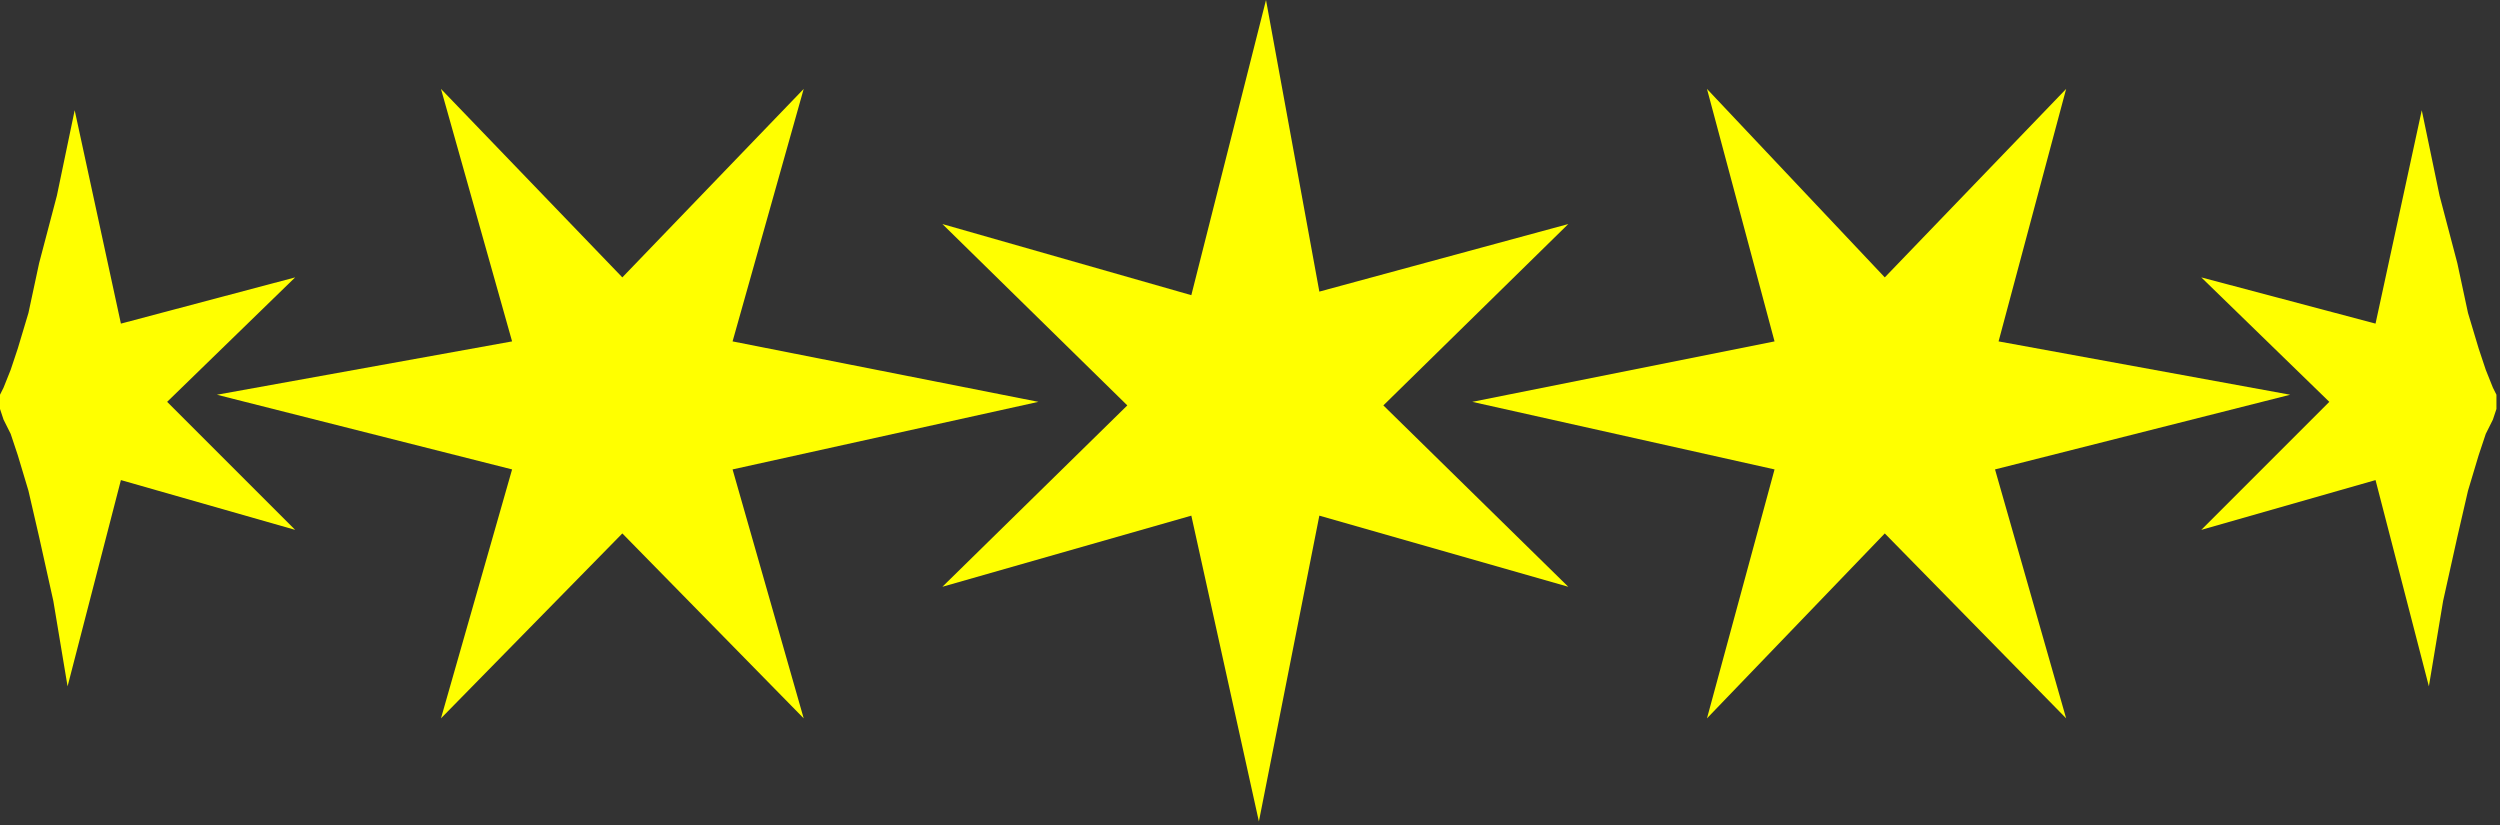 <?xml version="1.0" encoding="UTF-8" standalone="no"?>
<svg
   xmlns:dc="http://purl.org/dc/elements/1.1/"
   xmlns:cc="http://creativecommons.org/ns#"
   xmlns:rdf="http://www.w3.org/1999/02/22-rdf-syntax-ns#"
   xmlns:svg="http://www.w3.org/2000/svg"
   xmlns="http://www.w3.org/2000/svg"
   xmlns:sodipodi="http://sodipodi.sourceforge.net/DTD/sodipodi-0.dtd"
   xmlns:inkscape="http://www.inkscape.org/namespaces/inkscape"
   version="1.0"
   width="186.002mm"
   height="61.383mm"
   id="svg15"
   sodipodi:docname="BDRTC066.WMF">
  <rect width="100%" height="100%" fill="#333333" stroke="none"/>
  <sodipodi:namedview
     pagecolor="#ffffff"
     bordercolor="#666666"
     borderopacity="1"
     objecttolerance="10"
     gridtolerance="10"
     guidetolerance="10"
     inkscape:pageopacity="0"
     inkscape:pageshadow="2"
     inkscape:window-width="640"
     inkscape:window-height="480"
     id="namedview17" />
  <defs
     id="defs3">
    <pattern
       id="WMFhbasepattern"
       patternUnits="userSpaceOnUse"
       width="6"
       height="6"
       x="0"
       y="0" />
  </defs>
  <path
     style="fill:#ffff00;fill-rule:evenodd;fill-opacity:1;stroke:none;"
     d="  M 206,96   L 226,25   L 175,78   L 124,25   L 144,96   L 61,111   L 144,132   L 124,202   L 175,150   L 226,202   L 206,132   L 292,113   L 206,96  z "
     id="path5" />
  <path
     style="fill:#ffff00;fill-rule:evenodd;fill-opacity:1;stroke:none;"
     d="  M 19,193   L 34,135   L 83,149   L 47,113   L 83,78   L 34,91   L 21,31   L 16,55   L 11,74   L 8,88   L 5,98   L 3,104   L 1,109   L 0,111   L 0,113   L 0,115   L 1,118   L 3,122   L 5,128   L 8,138   L 11,151   L 15,169   L 19,193  z "
     id="path7" />
  <path
     style="fill:#ffff00;fill-rule:evenodd;fill-opacity:1;stroke:none;"
     d="  M 683,193   L 668,135   L 619,149   L 655,113   L 619,78   L 668,91   L 681,31   L 686,55   L 691,74   L 694,88   L 697,98   L 699,104   L 701,109   L 702,111   L 702,113   L 702,115   L 701,118   L 699,122   L 697,128   L 694,138   L 691,151   L 687,169   L 683,193  z "
     id="path9" />
  <path
     style="fill:#ffff00;fill-rule:evenodd;fill-opacity:1;stroke:none;"
     d="  M 499,96   L 480,25   L 530,78   L 581,25   L 562,96   L 644,111   L 561,132   L 581,202   L 530,150   L 480,202   L 499,132   L 414,113   L 499,96  z "
     id="path11" />
  <path
     style="fill:#ffff00;fill-rule:evenodd;fill-opacity:1;stroke:none;"
     d="  M 371,145   L 441,165   L 389,114   L 441,63   L 371,82   L 356,0   L 335,83   L 265,63   L 317,114   L 265,165   L 335,145   L 354,231   L 371,145  z "
     id="path13" />
</svg>
